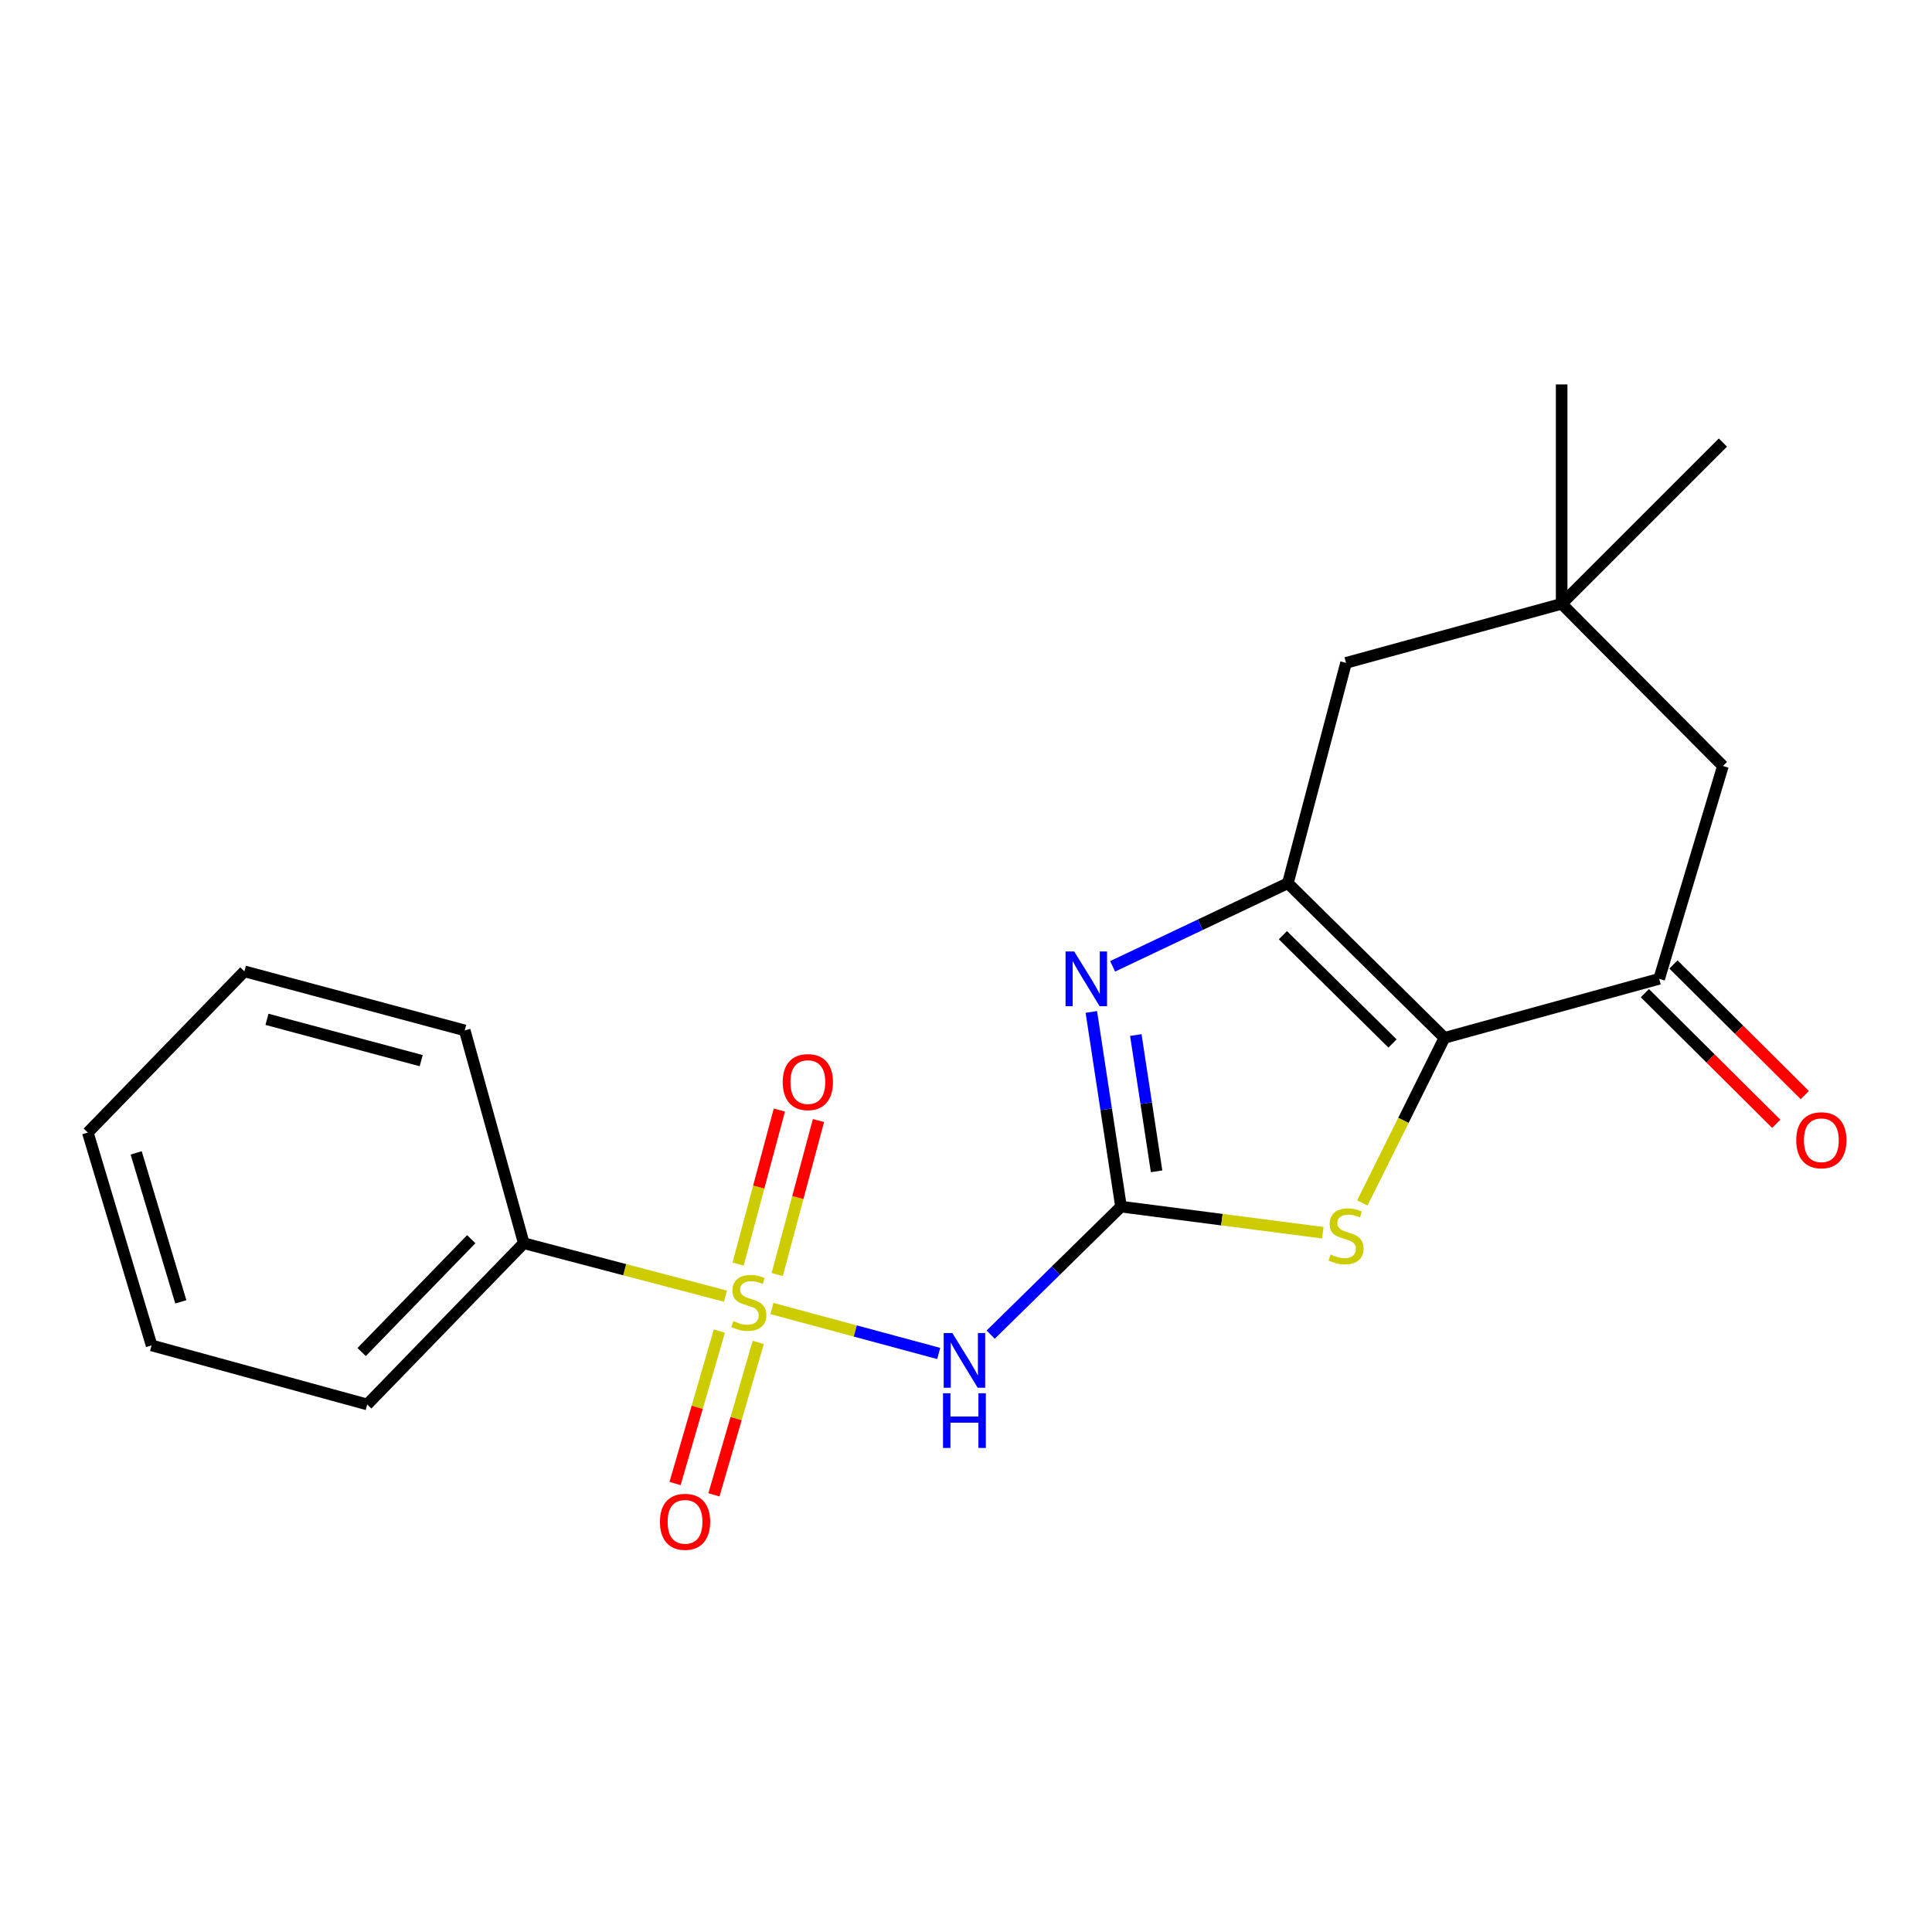 <?xml version='1.0' encoding='iso-8859-1'?>
<svg version='1.1' baseProfile='full'
              xmlns='http://www.w3.org/2000/svg'
                      xmlns:rdkit='http://www.rdkit.org/xml'
                      xmlns:xlink='http://www.w3.org/1999/xlink'
                  xml:space='preserve'
width='1000px' height='1000px' viewBox='0 0 1000 1000'>
<!-- END OF HEADER -->
<rect style='opacity:1.0;fill:#FFFFFF;stroke:none' width='1000' height='1000' x='0' y='0'> </rect>
<path class='bond-4' d='M 399.558,677.285 L 442.715,688.92' style='fill:none;fill-rule:evenodd;stroke:#CCCC00;stroke-width:6px;stroke-linecap:butt;stroke-linejoin:miter;stroke-opacity:1' />
<path class='bond-4' d='M 442.715,688.92 L 485.872,700.554' style='fill:none;fill-rule:evenodd;stroke:#0000FF;stroke-width:6px;stroke-linecap:butt;stroke-linejoin:miter;stroke-opacity:1' />
<path class='bond-9' d='M 402.284,659.698 L 412.96,619.845' style='fill:none;fill-rule:evenodd;stroke:#CCCC00;stroke-width:6px;stroke-linecap:butt;stroke-linejoin:miter;stroke-opacity:1' />
<path class='bond-9' d='M 412.96,619.845 L 423.637,579.991' style='fill:none;fill-rule:evenodd;stroke:#FF0000;stroke-width:6px;stroke-linecap:butt;stroke-linejoin:miter;stroke-opacity:1' />
<path class='bond-9' d='M 382.04,654.275 L 392.716,614.421' style='fill:none;fill-rule:evenodd;stroke:#CCCC00;stroke-width:6px;stroke-linecap:butt;stroke-linejoin:miter;stroke-opacity:1' />
<path class='bond-9' d='M 392.716,614.421 L 403.392,574.568' style='fill:none;fill-rule:evenodd;stroke:#FF0000;stroke-width:6px;stroke-linecap:butt;stroke-linejoin:miter;stroke-opacity:1' />
<path class='bond-10' d='M 372.341,688.969 L 360.872,728.419' style='fill:none;fill-rule:evenodd;stroke:#CCCC00;stroke-width:6px;stroke-linecap:butt;stroke-linejoin:miter;stroke-opacity:1' />
<path class='bond-10' d='M 360.872,728.419 L 349.404,767.869' style='fill:none;fill-rule:evenodd;stroke:#FF0000;stroke-width:6px;stroke-linecap:butt;stroke-linejoin:miter;stroke-opacity:1' />
<path class='bond-10' d='M 392.466,694.82 L 380.997,734.269' style='fill:none;fill-rule:evenodd;stroke:#CCCC00;stroke-width:6px;stroke-linecap:butt;stroke-linejoin:miter;stroke-opacity:1' />
<path class='bond-10' d='M 380.997,734.269 L 369.529,773.719' style='fill:none;fill-rule:evenodd;stroke:#FF0000;stroke-width:6px;stroke-linecap:butt;stroke-linejoin:miter;stroke-opacity:1' />
<path class='bond-11' d='M 375.498,670.884 L 323.302,657.183' style='fill:none;fill-rule:evenodd;stroke:#CCCC00;stroke-width:6px;stroke-linecap:butt;stroke-linejoin:miter;stroke-opacity:1' />
<path class='bond-11' d='M 323.302,657.183 L 271.106,643.482' style='fill:none;fill-rule:evenodd;stroke:#000000;stroke-width:6px;stroke-linecap:butt;stroke-linejoin:miter;stroke-opacity:1' />
<path class='bond-0' d='M 580.231,624.55 L 546.501,657.678' style='fill:none;fill-rule:evenodd;stroke:#000000;stroke-width:6px;stroke-linecap:butt;stroke-linejoin:miter;stroke-opacity:1' />
<path class='bond-0' d='M 546.501,657.678 L 512.772,690.807' style='fill:none;fill-rule:evenodd;stroke:#0000FF;stroke-width:6px;stroke-linecap:butt;stroke-linejoin:miter;stroke-opacity:1' />
<path class='bond-3' d='M 580.231,624.55 L 572.554,574.164' style='fill:none;fill-rule:evenodd;stroke:#000000;stroke-width:6px;stroke-linecap:butt;stroke-linejoin:miter;stroke-opacity:1' />
<path class='bond-3' d='M 572.554,574.164 L 564.877,523.777' style='fill:none;fill-rule:evenodd;stroke:#0000FF;stroke-width:6px;stroke-linecap:butt;stroke-linejoin:miter;stroke-opacity:1' />
<path class='bond-3' d='M 598.647,606.277 L 593.273,571.007' style='fill:none;fill-rule:evenodd;stroke:#000000;stroke-width:6px;stroke-linecap:butt;stroke-linejoin:miter;stroke-opacity:1' />
<path class='bond-3' d='M 593.273,571.007 L 587.899,535.736' style='fill:none;fill-rule:evenodd;stroke:#0000FF;stroke-width:6px;stroke-linecap:butt;stroke-linejoin:miter;stroke-opacity:1' />
<path class='bond-5' d='M 580.231,624.55 L 632.458,631.301' style='fill:none;fill-rule:evenodd;stroke:#000000;stroke-width:6px;stroke-linecap:butt;stroke-linejoin:miter;stroke-opacity:1' />
<path class='bond-5' d='M 632.458,631.301 L 684.685,638.052' style='fill:none;fill-rule:evenodd;stroke:#CCCC00;stroke-width:6px;stroke-linecap:butt;stroke-linejoin:miter;stroke-opacity:1' />
<path class='bond-1' d='M 747.642,537.2 L 726.395,579.913' style='fill:none;fill-rule:evenodd;stroke:#000000;stroke-width:6px;stroke-linecap:butt;stroke-linejoin:miter;stroke-opacity:1' />
<path class='bond-1' d='M 726.395,579.913 L 705.147,622.625' style='fill:none;fill-rule:evenodd;stroke:#CCCC00;stroke-width:6px;stroke-linecap:butt;stroke-linejoin:miter;stroke-opacity:1' />
<path class='bond-6' d='M 747.642,537.2 L 858.779,506.636' style='fill:none;fill-rule:evenodd;stroke:#000000;stroke-width:6px;stroke-linecap:butt;stroke-linejoin:miter;stroke-opacity:1' />
<path class='bond-22' d='M 747.642,537.2 L 666.603,457.139' style='fill:none;fill-rule:evenodd;stroke:#000000;stroke-width:6px;stroke-linecap:butt;stroke-linejoin:miter;stroke-opacity:1' />
<path class='bond-22' d='M 720.756,540.1 L 664.029,484.057' style='fill:none;fill-rule:evenodd;stroke:#000000;stroke-width:6px;stroke-linecap:butt;stroke-linejoin:miter;stroke-opacity:1' />
<path class='bond-2' d='M 666.603,457.139 L 621.247,478.655' style='fill:none;fill-rule:evenodd;stroke:#000000;stroke-width:6px;stroke-linecap:butt;stroke-linejoin:miter;stroke-opacity:1' />
<path class='bond-2' d='M 621.247,478.655 L 575.892,500.171' style='fill:none;fill-rule:evenodd;stroke:#0000FF;stroke-width:6px;stroke-linecap:butt;stroke-linejoin:miter;stroke-opacity:1' />
<path class='bond-7' d='M 666.603,457.139 L 696.701,343.102' style='fill:none;fill-rule:evenodd;stroke:#000000;stroke-width:6px;stroke-linecap:butt;stroke-linejoin:miter;stroke-opacity:1' />
<path class='bond-12' d='M 858.779,506.636 L 891.777,396.476' style='fill:none;fill-rule:evenodd;stroke:#000000;stroke-width:6px;stroke-linecap:butt;stroke-linejoin:miter;stroke-opacity:1' />
<path class='bond-13' d='M 851.391,514.067 L 885.386,547.868' style='fill:none;fill-rule:evenodd;stroke:#000000;stroke-width:6px;stroke-linecap:butt;stroke-linejoin:miter;stroke-opacity:1' />
<path class='bond-13' d='M 885.386,547.868 L 919.381,581.67' style='fill:none;fill-rule:evenodd;stroke:#FF0000;stroke-width:6px;stroke-linecap:butt;stroke-linejoin:miter;stroke-opacity:1' />
<path class='bond-13' d='M 866.168,499.205 L 900.163,533.006' style='fill:none;fill-rule:evenodd;stroke:#000000;stroke-width:6px;stroke-linecap:butt;stroke-linejoin:miter;stroke-opacity:1' />
<path class='bond-13' d='M 900.163,533.006 L 934.158,566.808' style='fill:none;fill-rule:evenodd;stroke:#FF0000;stroke-width:6px;stroke-linecap:butt;stroke-linejoin:miter;stroke-opacity:1' />
<path class='bond-8' d='M 696.701,343.102 L 808.305,312.526' style='fill:none;fill-rule:evenodd;stroke:#000000;stroke-width:6px;stroke-linecap:butt;stroke-linejoin:miter;stroke-opacity:1' />
<path class='bond-14' d='M 808.305,312.526 L 891.777,229.065' style='fill:none;fill-rule:evenodd;stroke:#000000;stroke-width:6px;stroke-linecap:butt;stroke-linejoin:miter;stroke-opacity:1' />
<path class='bond-15' d='M 808.305,312.526 L 808.305,198.978' style='fill:none;fill-rule:evenodd;stroke:#000000;stroke-width:6px;stroke-linecap:butt;stroke-linejoin:miter;stroke-opacity:1' />
<path class='bond-23' d='M 808.305,312.526 L 891.777,396.476' style='fill:none;fill-rule:evenodd;stroke:#000000;stroke-width:6px;stroke-linecap:butt;stroke-linejoin:miter;stroke-opacity:1' />
<path class='bond-16' d='M 271.106,643.482 L 190.067,726.943' style='fill:none;fill-rule:evenodd;stroke:#000000;stroke-width:6px;stroke-linecap:butt;stroke-linejoin:miter;stroke-opacity:1' />
<path class='bond-16' d='M 243.914,641.401 L 187.187,699.824' style='fill:none;fill-rule:evenodd;stroke:#000000;stroke-width:6px;stroke-linecap:butt;stroke-linejoin:miter;stroke-opacity:1' />
<path class='bond-17' d='M 271.106,643.482 L 240.542,533.334' style='fill:none;fill-rule:evenodd;stroke:#000000;stroke-width:6px;stroke-linecap:butt;stroke-linejoin:miter;stroke-opacity:1' />
<path class='bond-18' d='M 190.067,726.943 L 78.464,696.379' style='fill:none;fill-rule:evenodd;stroke:#000000;stroke-width:6px;stroke-linecap:butt;stroke-linejoin:miter;stroke-opacity:1' />
<path class='bond-19' d='M 240.542,533.334 L 126.505,502.77' style='fill:none;fill-rule:evenodd;stroke:#000000;stroke-width:6px;stroke-linecap:butt;stroke-linejoin:miter;stroke-opacity:1' />
<path class='bond-19' d='M 218.011,548.993 L 138.185,527.598' style='fill:none;fill-rule:evenodd;stroke:#000000;stroke-width:6px;stroke-linecap:butt;stroke-linejoin:miter;stroke-opacity:1' />
<path class='bond-21' d='M 78.464,696.379 L 45.455,586.219' style='fill:none;fill-rule:evenodd;stroke:#000000;stroke-width:6px;stroke-linecap:butt;stroke-linejoin:miter;stroke-opacity:1' />
<path class='bond-21' d='M 93.589,673.839 L 70.482,596.727' style='fill:none;fill-rule:evenodd;stroke:#000000;stroke-width:6px;stroke-linecap:butt;stroke-linejoin:miter;stroke-opacity:1' />
<path class='bond-20' d='M 126.505,502.77 L 45.455,586.219' style='fill:none;fill-rule:evenodd;stroke:#000000;stroke-width:6px;stroke-linecap:butt;stroke-linejoin:miter;stroke-opacity:1' />
<path  class='atom-0' d='M 379.588 683.778
Q 379.908 683.898, 381.228 684.458
Q 382.548 685.018, 383.988 685.378
Q 385.468 685.698, 386.908 685.698
Q 389.588 685.698, 391.148 684.418
Q 392.708 683.098, 392.708 680.818
Q 392.708 679.258, 391.908 678.298
Q 391.148 677.338, 389.948 676.818
Q 388.748 676.298, 386.748 675.698
Q 384.228 674.938, 382.708 674.218
Q 381.228 673.498, 380.148 671.978
Q 379.108 670.458, 379.108 667.898
Q 379.108 664.338, 381.508 662.138
Q 383.948 659.938, 388.748 659.938
Q 392.028 659.938, 395.748 661.498
L 394.828 664.578
Q 391.428 663.178, 388.868 663.178
Q 386.108 663.178, 384.588 664.338
Q 383.068 665.458, 383.108 667.418
Q 383.108 668.938, 383.868 669.858
Q 384.668 670.778, 385.788 671.298
Q 386.948 671.818, 388.868 672.418
Q 391.428 673.218, 392.948 674.018
Q 394.468 674.818, 395.548 676.458
Q 396.668 678.058, 396.668 680.818
Q 396.668 684.738, 394.028 686.858
Q 391.428 688.938, 387.068 688.938
Q 384.548 688.938, 382.628 688.378
Q 380.748 687.858, 378.508 686.938
L 379.588 683.778
' fill='#CCCC00'/>
<path  class='atom-4' d='M 556.005 492.476
L 565.285 507.476
Q 566.205 508.956, 567.685 511.636
Q 569.165 514.316, 569.245 514.476
L 569.245 492.476
L 573.005 492.476
L 573.005 520.796
L 569.125 520.796
L 559.165 504.396
Q 558.005 502.476, 556.765 500.276
Q 555.565 498.076, 555.205 497.396
L 555.205 520.796
L 551.525 520.796
L 551.525 492.476
L 556.005 492.476
' fill='#0000FF'/>
<path  class='atom-5' d='M 492.932 689.985
L 502.212 704.985
Q 503.132 706.465, 504.612 709.145
Q 506.092 711.825, 506.172 711.985
L 506.172 689.985
L 509.932 689.985
L 509.932 718.305
L 506.052 718.305
L 496.092 701.905
Q 494.932 699.985, 493.692 697.785
Q 492.492 695.585, 492.132 694.905
L 492.132 718.305
L 488.452 718.305
L 488.452 689.985
L 492.932 689.985
' fill='#0000FF'/>
<path  class='atom-5' d='M 488.112 721.137
L 491.952 721.137
L 491.952 733.177
L 506.432 733.177
L 506.432 721.137
L 510.272 721.137
L 510.272 749.457
L 506.432 749.457
L 506.432 736.377
L 491.952 736.377
L 491.952 749.457
L 488.112 749.457
L 488.112 721.137
' fill='#0000FF'/>
<path  class='atom-6' d='M 688.701 649.325
Q 689.021 649.445, 690.341 650.005
Q 691.661 650.565, 693.101 650.925
Q 694.581 651.245, 696.021 651.245
Q 698.701 651.245, 700.261 649.965
Q 701.821 648.645, 701.821 646.365
Q 701.821 644.805, 701.021 643.845
Q 700.261 642.885, 699.061 642.365
Q 697.861 641.845, 695.861 641.245
Q 693.341 640.485, 691.821 639.765
Q 690.341 639.045, 689.261 637.525
Q 688.221 636.005, 688.221 633.445
Q 688.221 629.885, 690.621 627.685
Q 693.061 625.485, 697.861 625.485
Q 701.141 625.485, 704.861 627.045
L 703.941 630.125
Q 700.541 628.725, 697.981 628.725
Q 695.221 628.725, 693.701 629.885
Q 692.181 631.005, 692.221 632.965
Q 692.221 634.485, 692.981 635.405
Q 693.781 636.325, 694.901 636.845
Q 696.061 637.365, 697.981 637.965
Q 700.541 638.765, 702.061 639.565
Q 703.581 640.365, 704.661 642.005
Q 705.781 643.605, 705.781 646.365
Q 705.781 650.285, 703.141 652.405
Q 700.541 654.485, 696.181 654.485
Q 693.661 654.485, 691.741 653.925
Q 689.861 653.405, 687.621 652.485
L 688.701 649.325
' fill='#CCCC00'/>
<path  class='atom-10' d='M 405.141 560.09
Q 405.141 553.29, 408.501 549.49
Q 411.861 545.69, 418.141 545.69
Q 424.421 545.69, 427.781 549.49
Q 431.141 553.29, 431.141 560.09
Q 431.141 566.97, 427.741 570.89
Q 424.341 574.77, 418.141 574.77
Q 411.901 574.77, 408.501 570.89
Q 405.141 567.01, 405.141 560.09
M 418.141 571.57
Q 422.461 571.57, 424.781 568.69
Q 427.141 565.77, 427.141 560.09
Q 427.141 554.53, 424.781 551.73
Q 422.461 548.89, 418.141 548.89
Q 413.821 548.89, 411.461 551.69
Q 409.141 554.49, 409.141 560.09
Q 409.141 565.81, 411.461 568.69
Q 413.821 571.57, 418.141 571.57
' fill='#FF0000'/>
<path  class='atom-11' d='M 341.579 787.686
Q 341.579 780.886, 344.939 777.086
Q 348.299 773.286, 354.579 773.286
Q 360.859 773.286, 364.219 777.086
Q 367.579 780.886, 367.579 787.686
Q 367.579 794.566, 364.179 798.486
Q 360.779 802.366, 354.579 802.366
Q 348.339 802.366, 344.939 798.486
Q 341.579 794.606, 341.579 787.686
M 354.579 799.166
Q 358.899 799.166, 361.219 796.286
Q 363.579 793.366, 363.579 787.686
Q 363.579 782.126, 361.219 779.326
Q 358.899 776.486, 354.579 776.486
Q 350.259 776.486, 347.899 779.286
Q 345.579 782.086, 345.579 787.686
Q 345.579 793.406, 347.899 796.286
Q 350.259 799.166, 354.579 799.166
' fill='#FF0000'/>
<path  class='atom-14' d='M 929.729 590.188
Q 929.729 583.388, 933.089 579.588
Q 936.449 575.788, 942.729 575.788
Q 949.009 575.788, 952.369 579.588
Q 955.729 583.388, 955.729 590.188
Q 955.729 597.068, 952.329 600.988
Q 948.929 604.868, 942.729 604.868
Q 936.489 604.868, 933.089 600.988
Q 929.729 597.108, 929.729 590.188
M 942.729 601.668
Q 947.049 601.668, 949.369 598.788
Q 951.729 595.868, 951.729 590.188
Q 951.729 584.628, 949.369 581.828
Q 947.049 578.988, 942.729 578.988
Q 938.409 578.988, 936.049 581.788
Q 933.729 584.588, 933.729 590.188
Q 933.729 595.908, 936.049 598.788
Q 938.409 601.668, 942.729 601.668
' fill='#FF0000'/>
</svg>

